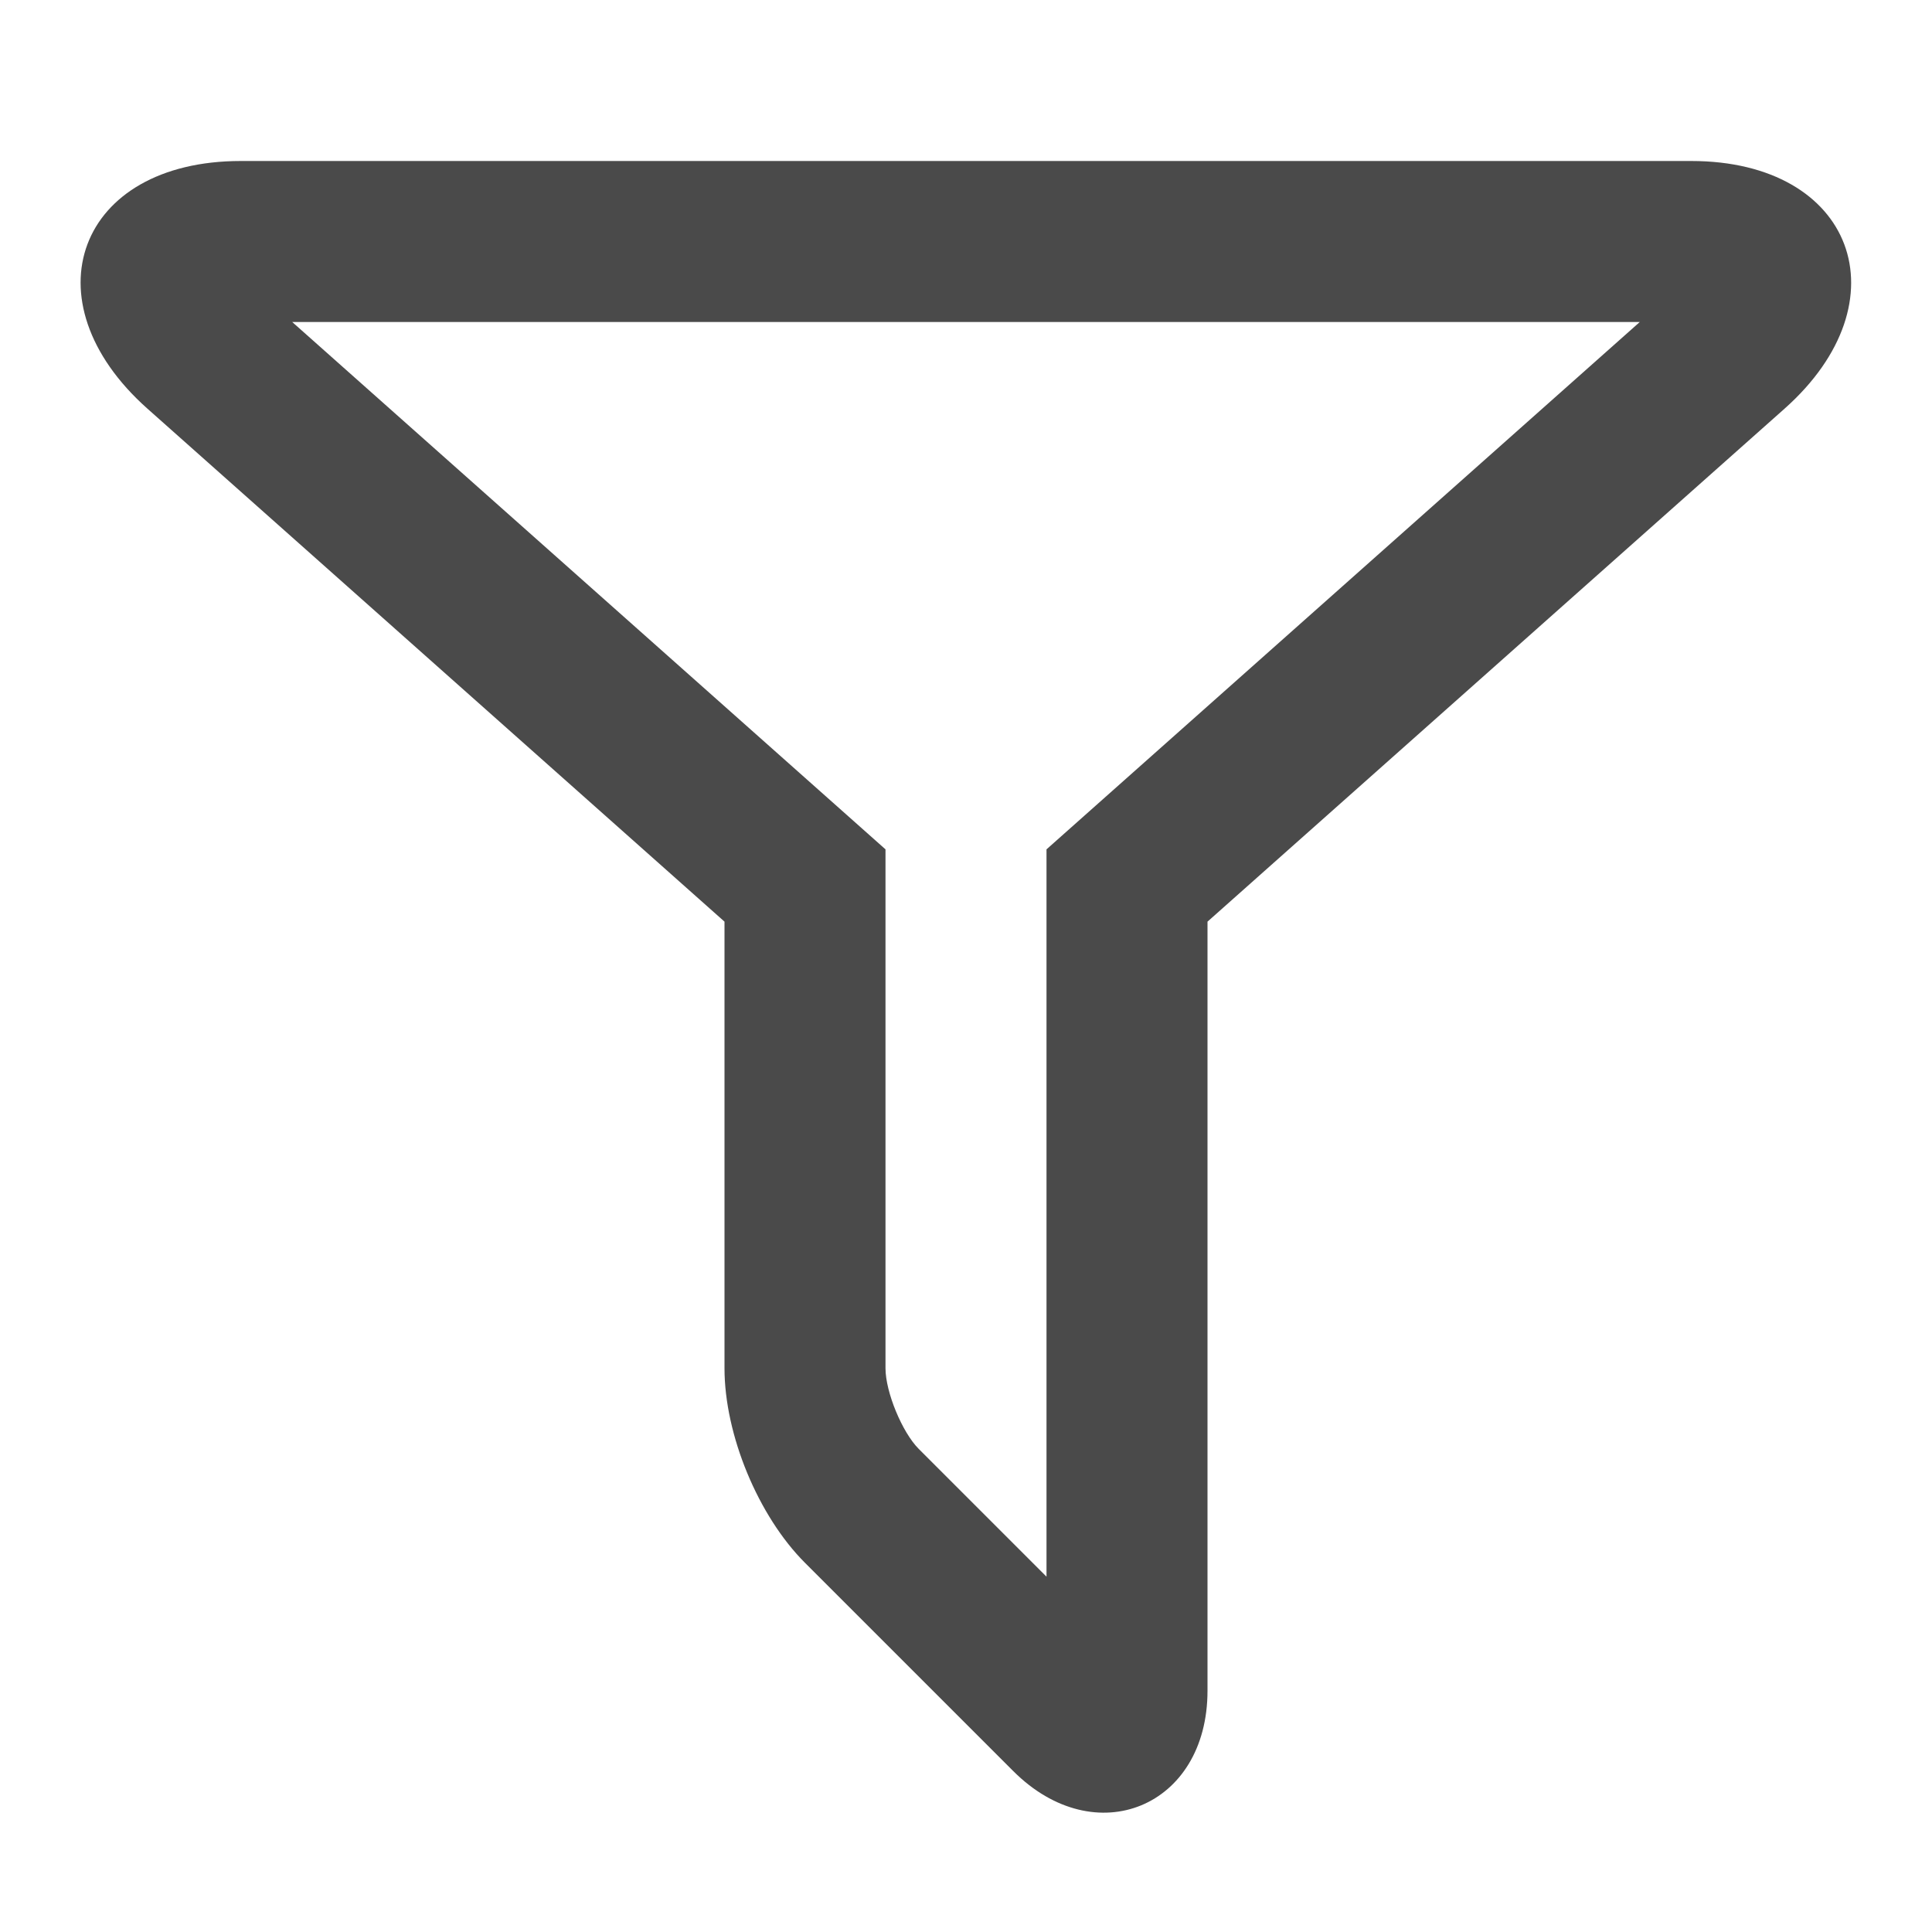 <?xml version="1.0" encoding="UTF-8"?>
<!-- Uploaded to: SVG Repo, www.svgrepo.com, Generator: SVG Repo Mixer Tools -->
<svg width="800px" height="800px" viewBox="0 0 24 24" version="1.1" xmlns="http://www.w3.org/2000/svg" xmlns:xlink="http://www.w3.org/1999/xlink">
    
    <title>/svg/ic-filter</title>
    <desc>Created with Sketch.</desc>
    <defs>
</defs>
    <g id="Page-1" stroke="none" stroke-width="1" fill="none" fill-rule="evenodd">
        <g id="ic-filter" fill-rule="nonzero" fill="#4A4A4A">
            <path d="M11,10.551 L11,16.997 C11,17.293 11.208,17.794 11.413,17.999 L13,19.586 L13,10.551 L20.37,4 L3.63,4 L11,10.551 Z M1.832,5.077 C0.322,3.735 0.966,2 2.991,2 L21.009,2 C23.032,2 23.672,3.741 22.168,5.077 L15,11.449 L15,21.004 C15,22.447 13.608,23.022 12.587,22.001 L9.999,19.413 C9.419,18.833 9,17.824 9,16.997 L9,11.449 L1.832,5.077 Z" id="Rectangle">
</path>
        </g>
    </g>
</svg>